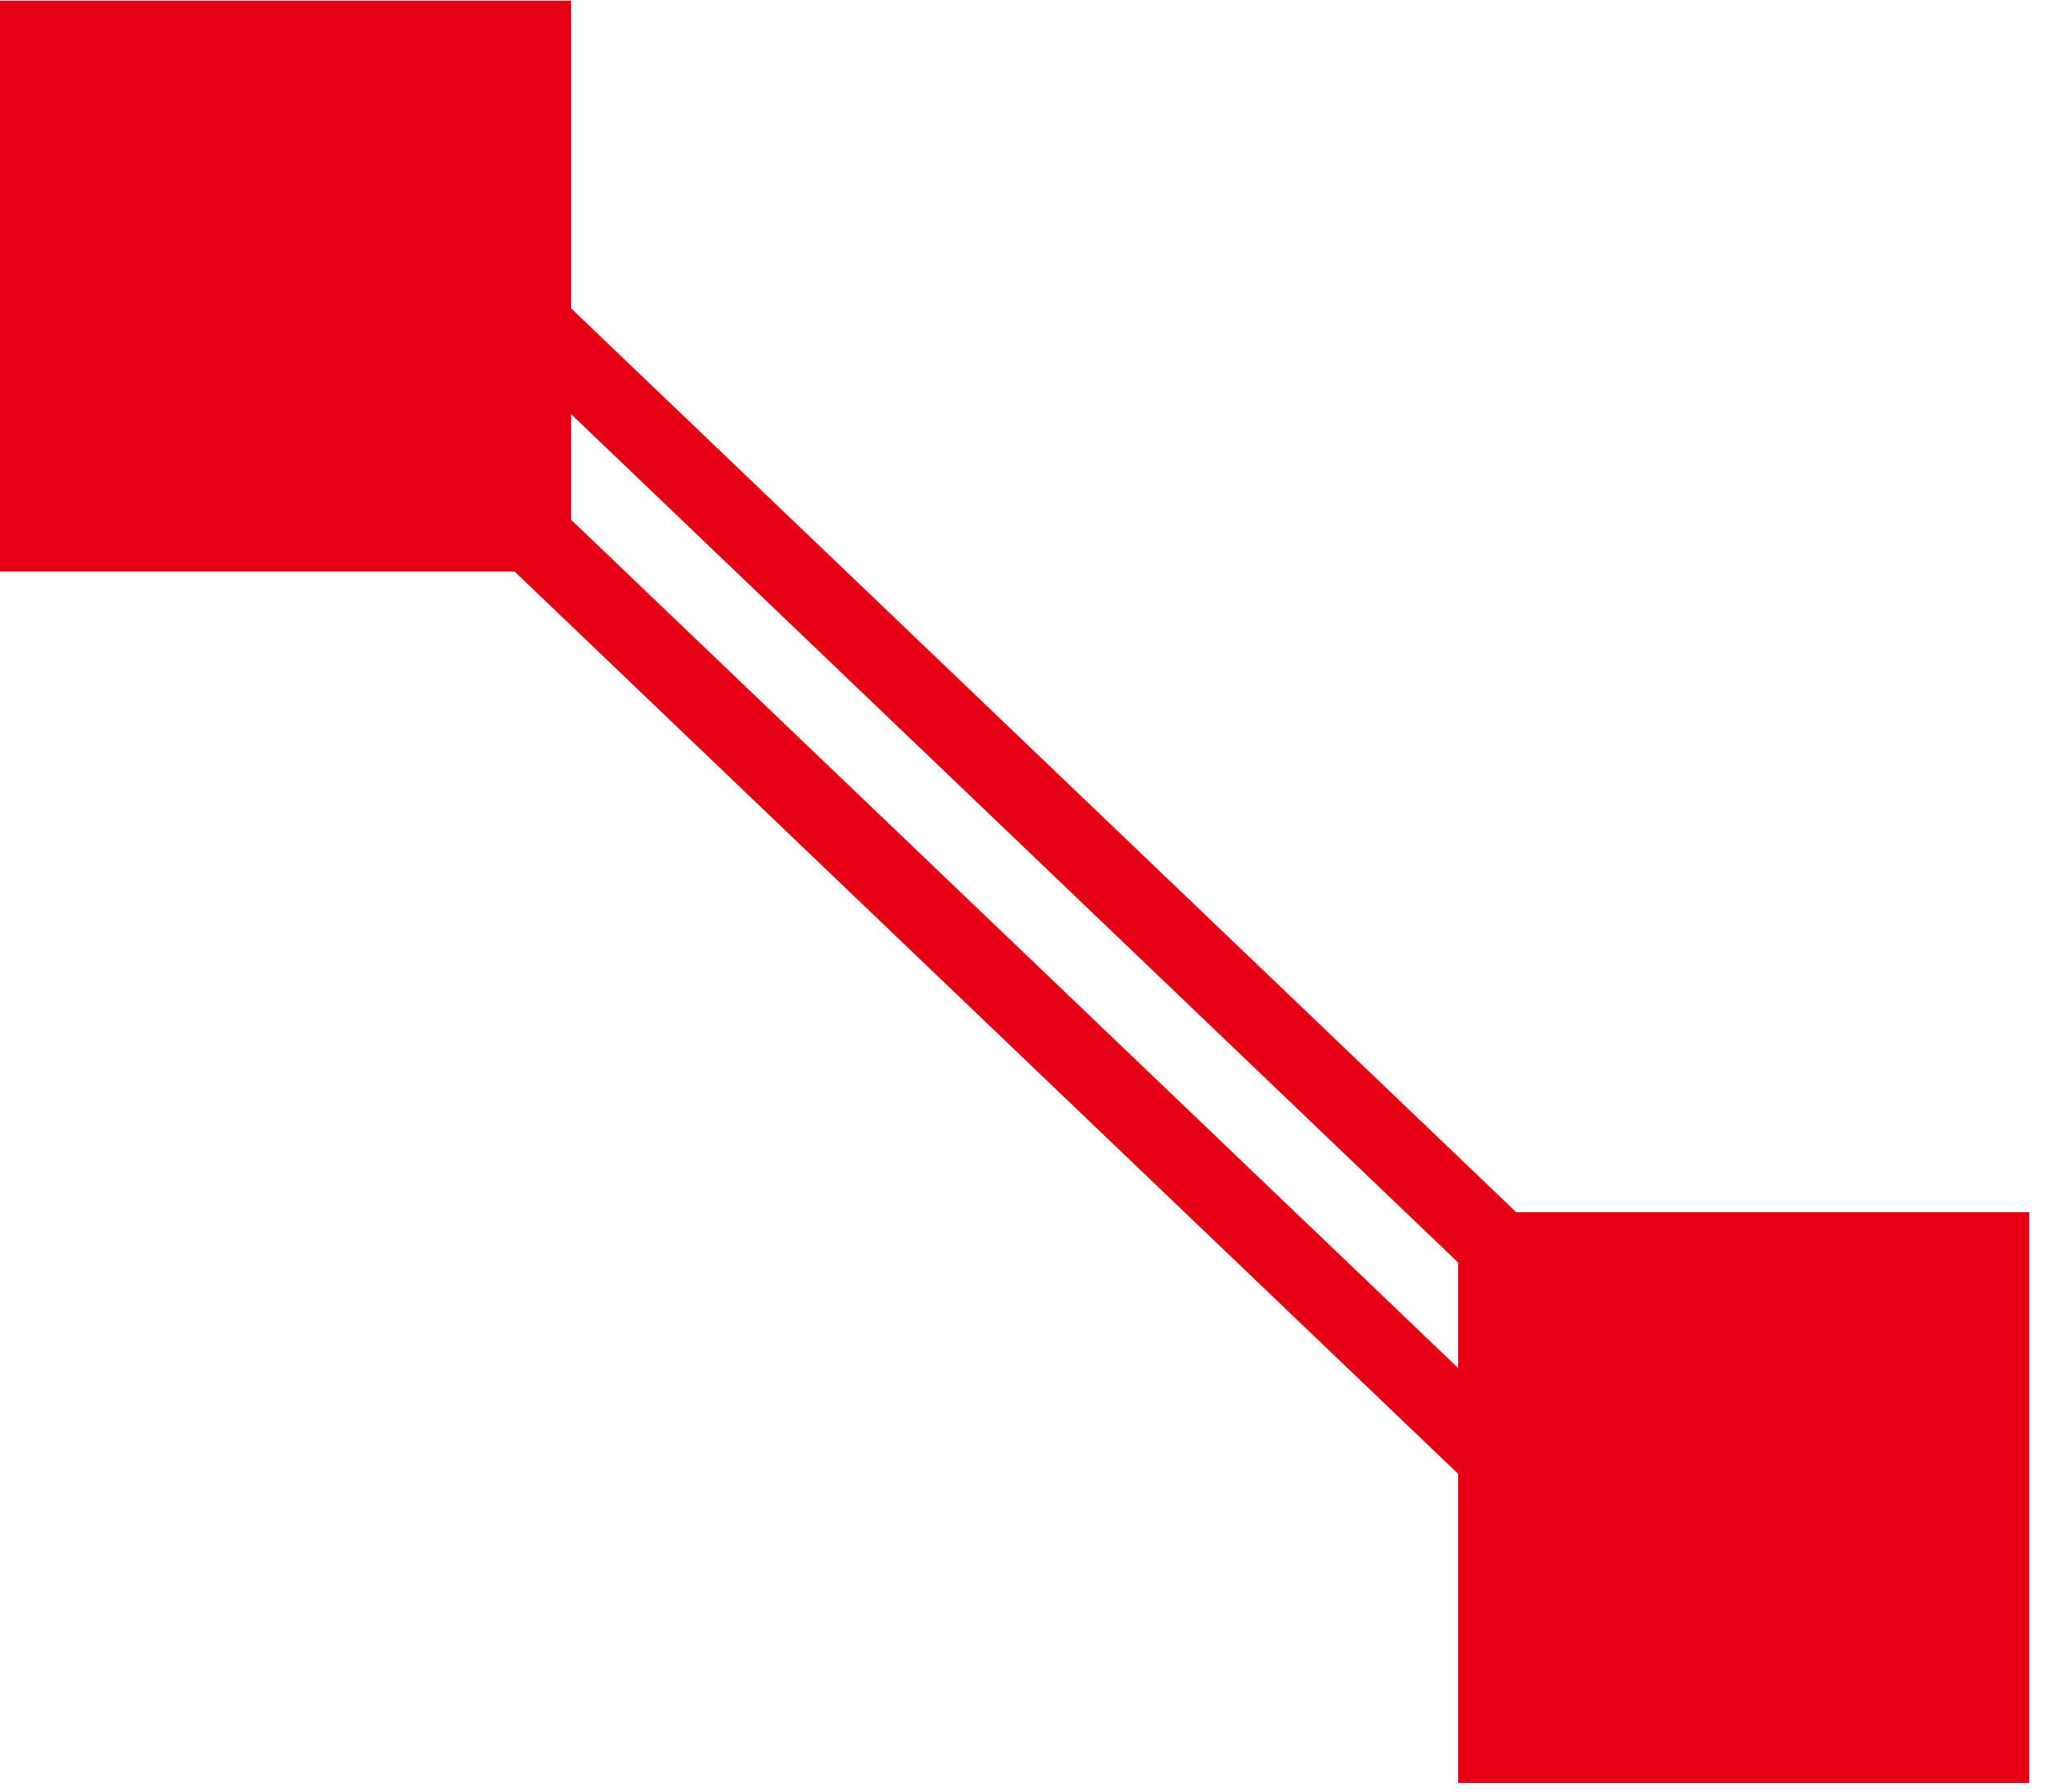 <?xml version="1.0" encoding="UTF-8"?>
<svg width="48px" height="42px" viewBox="0 0 48 42" version="1.1" xmlns="http://www.w3.org/2000/svg" xmlns:xlink="http://www.w3.org/1999/xlink">
    <!-- Generator: Sketch 63.1 (92452) - https://sketch.com -->
    <title>编组</title>
    <desc>Created with Sketch.</desc>
    <g id="页面-1" stroke="none" stroke-width="1" fill="none" fill-rule="evenodd">
        <g id="1" transform="translate(-649, -1697)" fill="#E50113" fill-rule="nonzero">
            <g id="编组" transform="translate(649, 1697)">
                <path d="M10.691,12.089 L11.93,10.793 L36.515,34.309 L35.276,35.605 L10.691,12.089 Z M10.763,7.202 L12.002,5.906 L36.587,29.423 L35.347,30.719 L10.763,7.202 Z M0,0.017 L13.382,0.017 L13.382,13.399 L0,13.399 L0,0.017 Z M34.176,28.417 L47.559,28.417 L47.559,41.799 L34.176,41.799 L34.176,28.417 Z" id="形状"></path>
            </g>
        </g>
    </g>
</svg>
